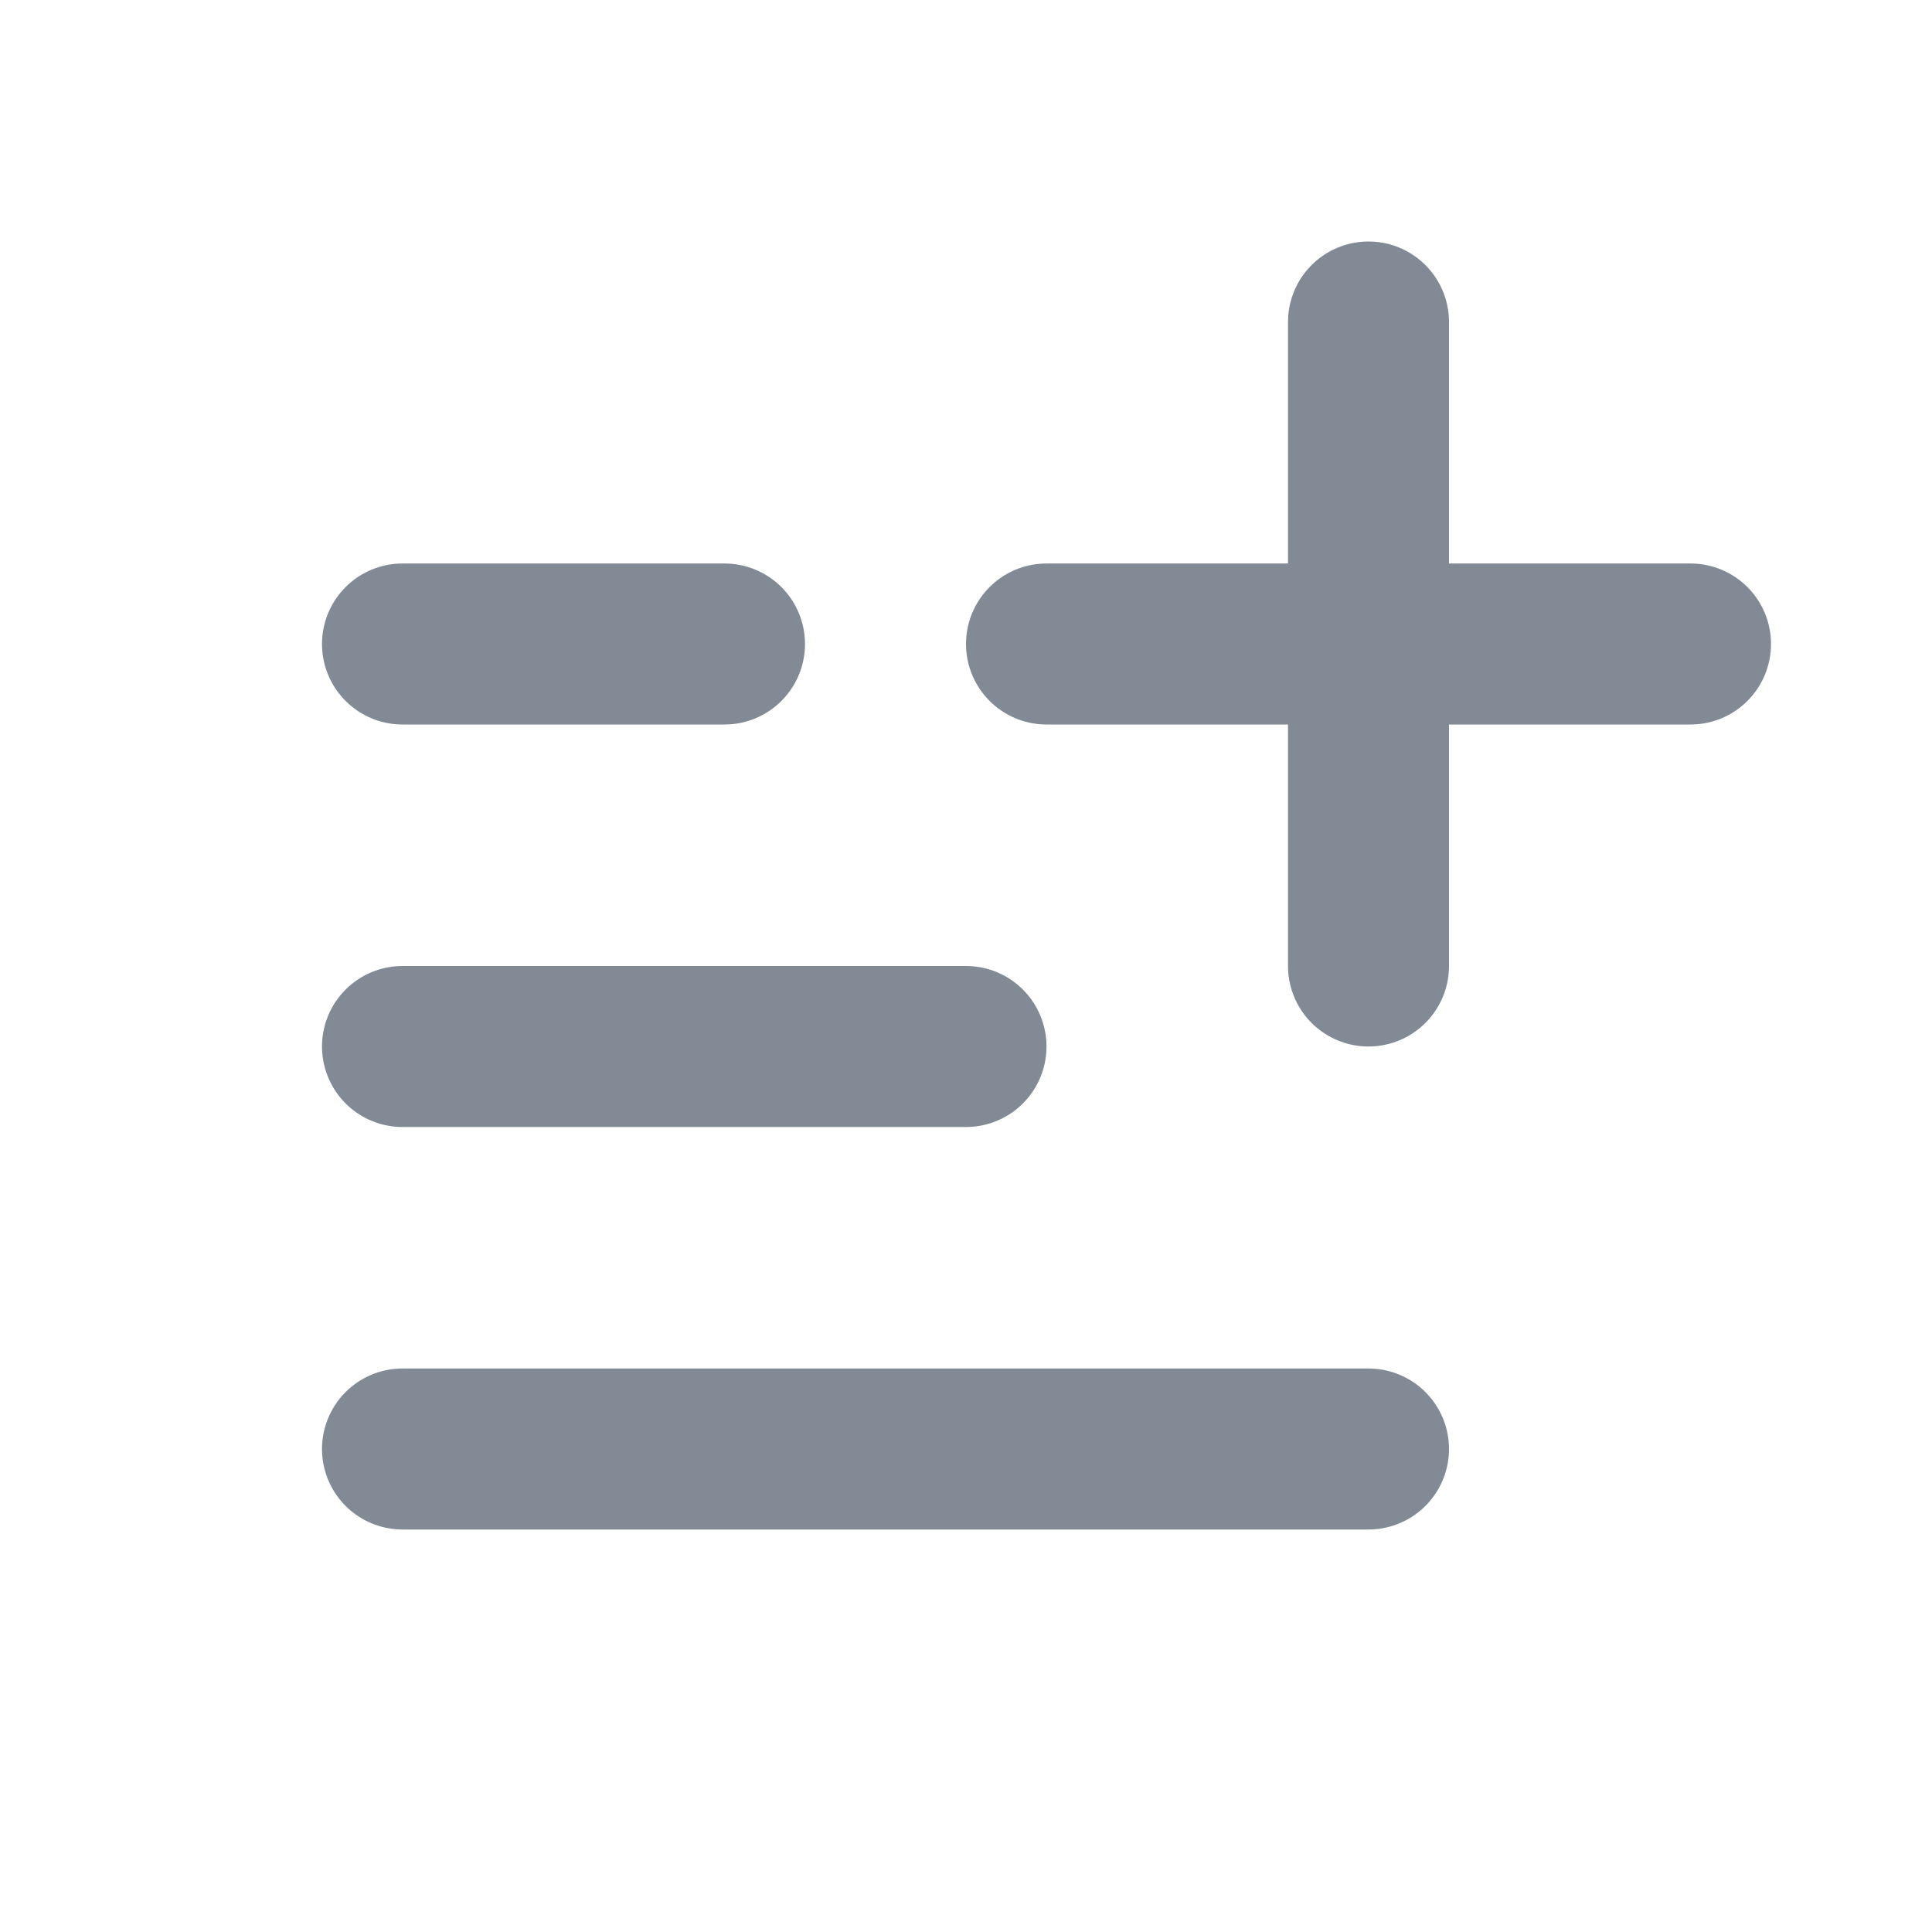 <svg fill="none" height="24" viewBox="0 0 24 24" width="24" xmlns="http://www.w3.org/2000/svg"><g stroke="#04162c" stroke-linecap="round" stroke-opacity=".5" stroke-width="2"><path d="m5 8h4"/><path d="m5 13h7"/><path d="m5 18h12"/><path d="m13 8h8m-4-4v8"/></g></svg>